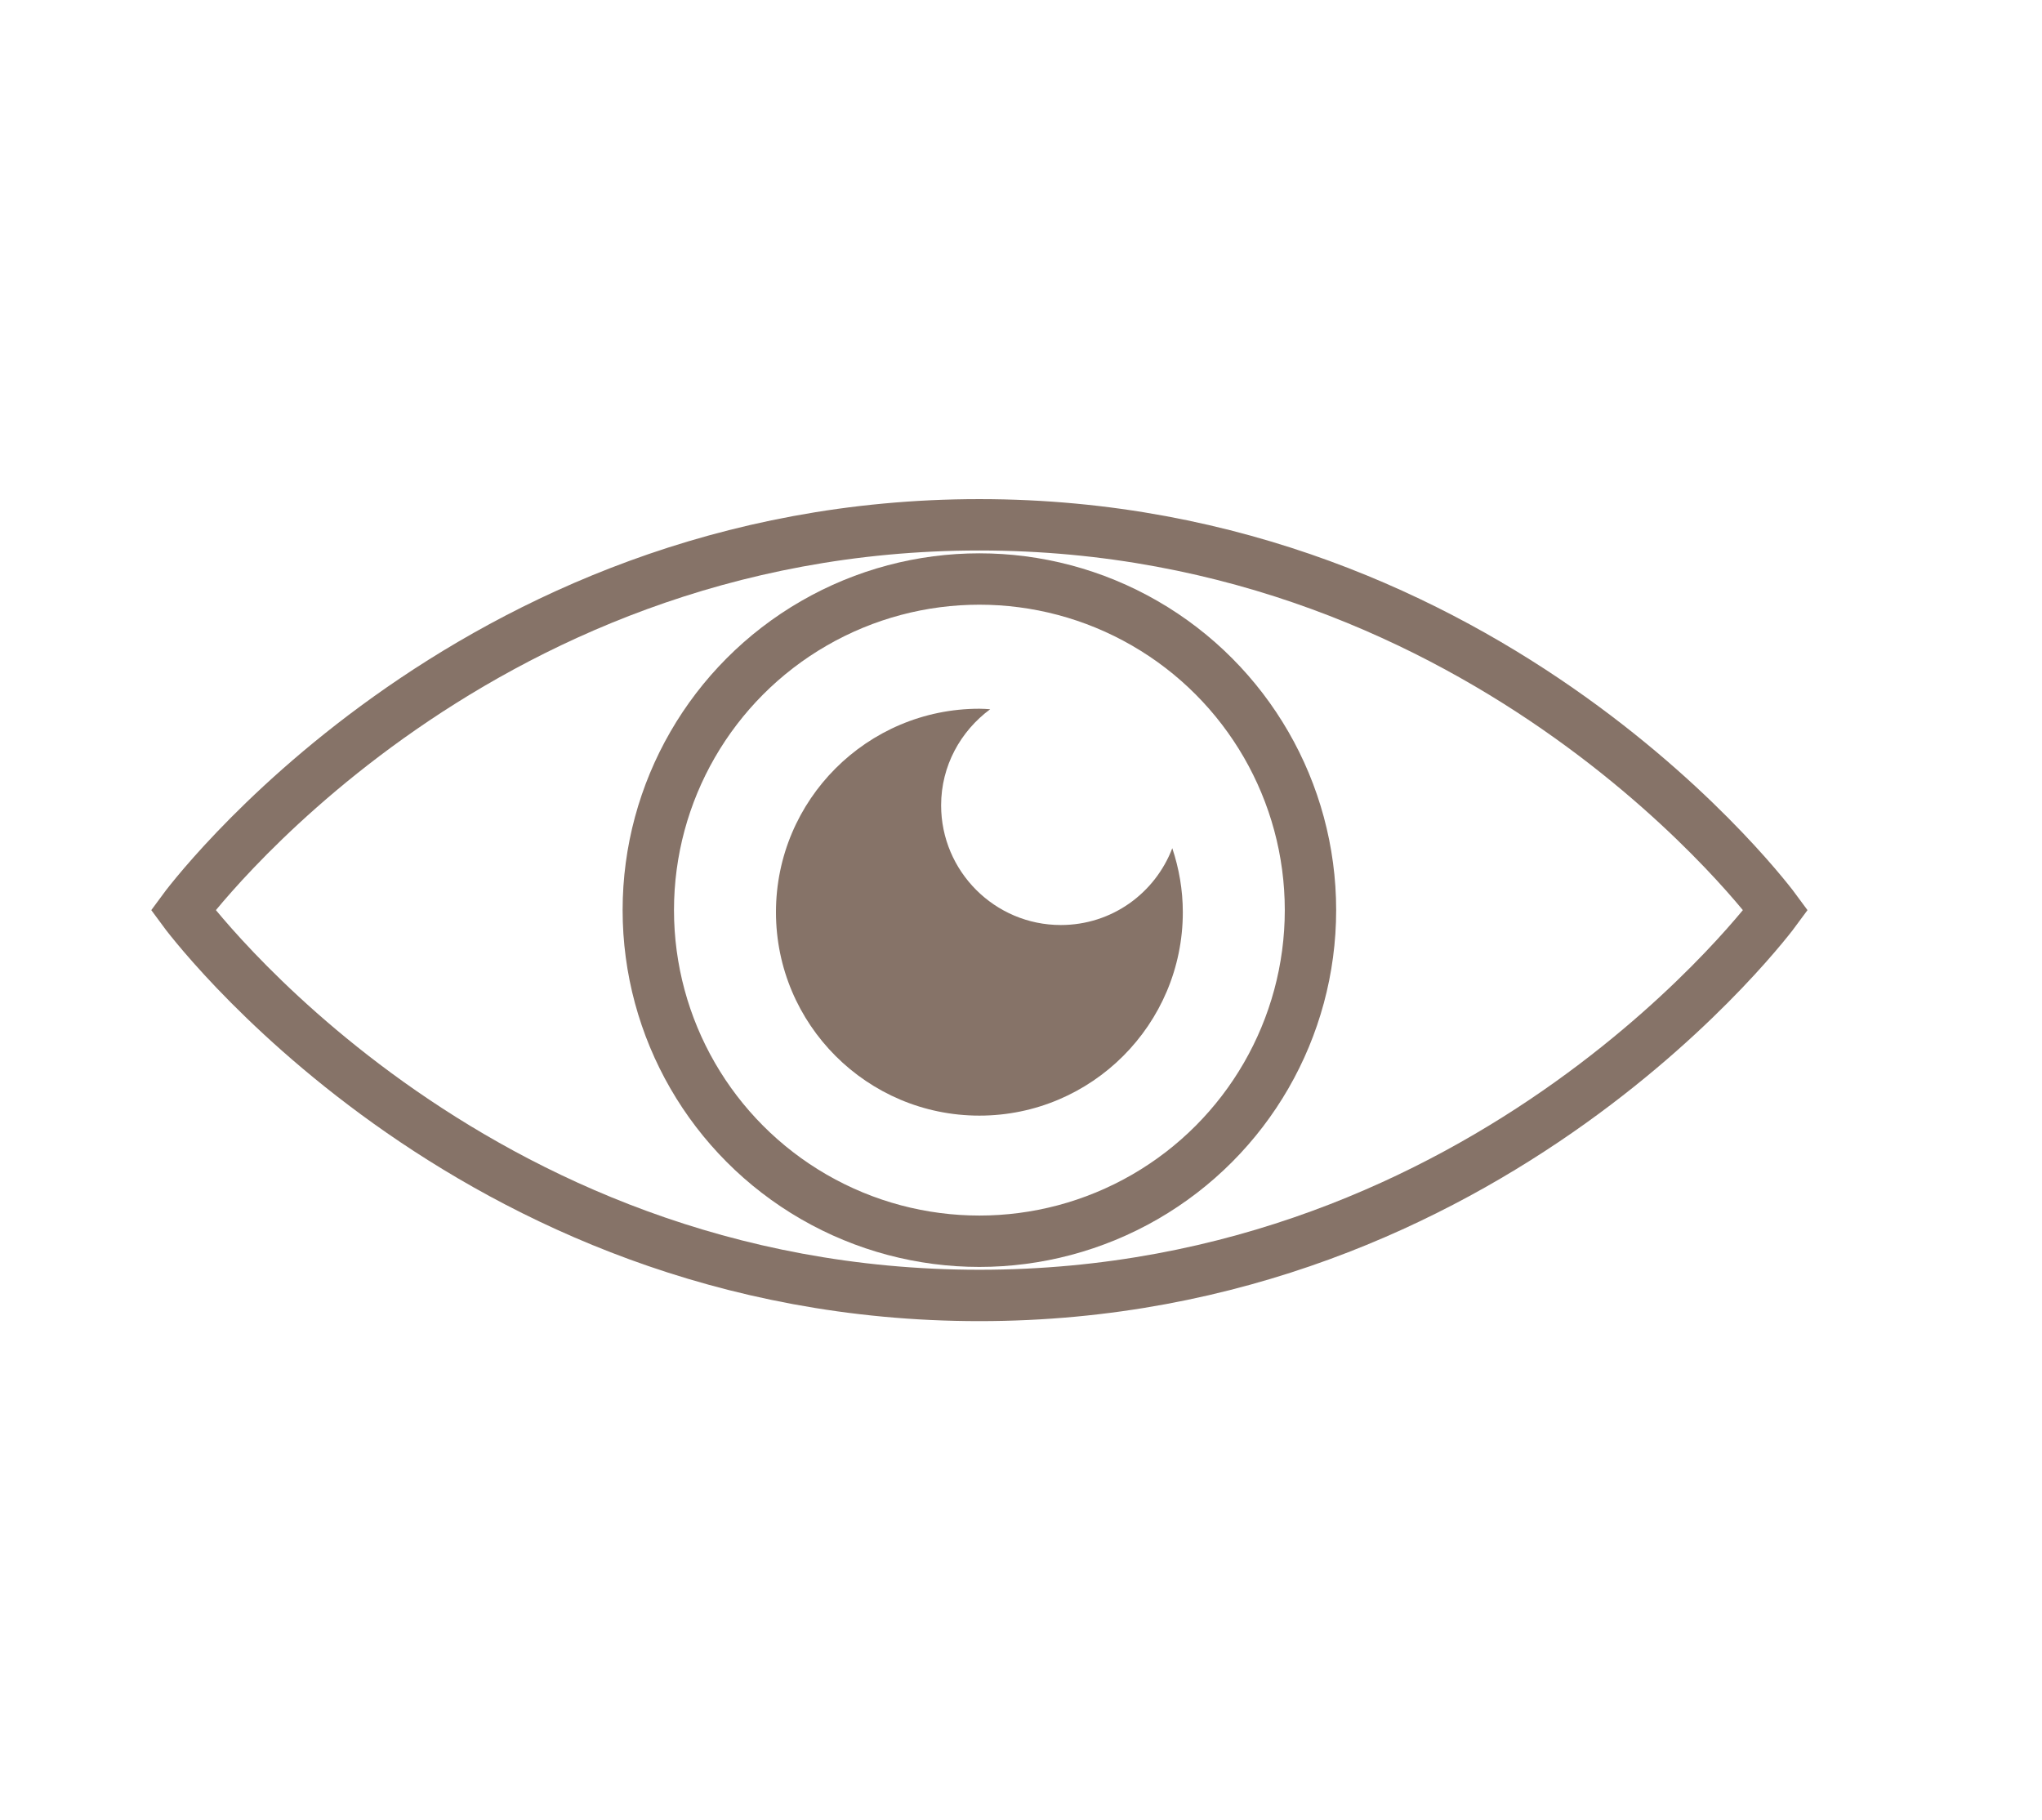 <?xml version="1.0" encoding="utf-8"?><svg xmlns="http://www.w3.org/2000/svg" xmlns:xlink="http://www.w3.org/1999/xlink" version="1.1" id="Calque_1" x="0px" y="0px" width="79.5px" height="70.85px" viewBox="0 0 79.5 70.85" style="enable-background:new 0 0 79.5 70.85;"><style type="text/css">.st0{fill:none;stroke:#867368;stroke-width:2;stroke-miterlimit:10;}	.st1{fill:#867368;}</style><g><path class="st0" d="M7.13,35.43c0,0,11,15,31,15s31-15,31-15s-11-15-31-15S7.13,35.43,7.13,35.43z"/><circle class="st0" cx="38.13" cy="35.43" r="12.89"/><path class="st1" d="M45.64,33.02c-0.67,1.75-2.35,2.99-4.34,2.99c-2.57,0-4.66-2.09-4.66-4.66c0-1.54,0.76-2.89,1.91-3.74 c-0.14-0.01-0.28-0.02-0.42-0.02c-4.37,0-7.92,3.55-7.92,7.92c0,4.37,3.55,7.92,7.92,7.92s7.92-3.55,7.92-7.92 C46.05,34.64,45.9,33.8,45.64,33.02z"/></g></svg>